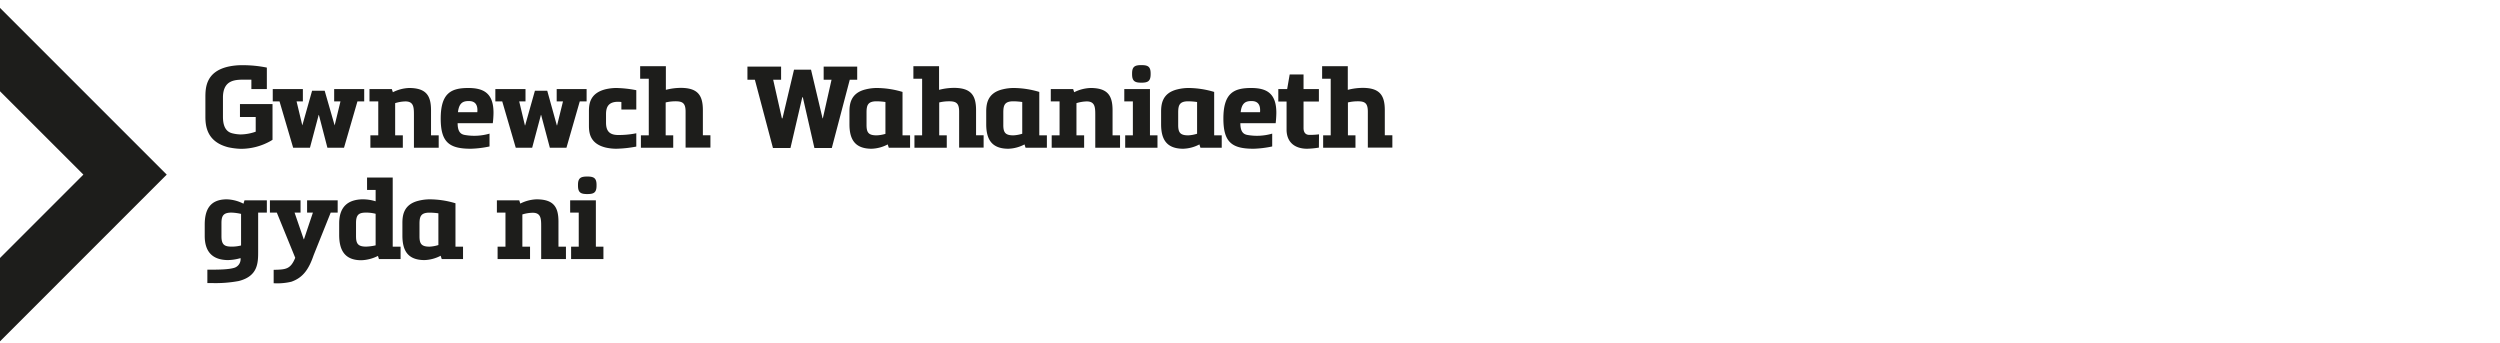 <?xml version="1.0" encoding="UTF-8"?>
<svg width="635" height="87" xmlns="http://www.w3.org/2000/svg"><g fill="#1D1D1B" fill-rule="nonzero"><path d="M0 2v21.18l21.18 21.17L0 65.53V86.7l42.35-42.35zM63.85 20.23h-1.49c-2.5 0-5.62-.06-5.73 4.37v5c0 1.34.17 3.7 2.33 4.25a9.81 9.81 0 002.18.3 12.13 12.13 0 003.81-.7v-3.73h-4v-3.29h8.27v9.08l-.47.29a15.331 15.331 0 01-7.63 2 17.52 17.52 0 01-3.17-.4c-5.43-1.4-5.78-5.4-5.78-7.8v-4.89c0-2.44.15-6.46 5.74-7.77a15.9 15.9 0 013.67-.38 30.32 30.32 0 016.2.61v5.45h-3.93v-2.39zM87.38 37.52h-4.22L81 29.2h-.06l-2.21 8.32h-4.27L71 25.76h-1.72v-3.14h7.65v3.14h-1.6l1.46 6.09 2.48-8.8h3.2l2.53 8.8 1.48-6.09h-1.6v-3.14h7.63v3.14h-1.72zM111.43 34.38v3.14h-6.29v-8.38c0-1.92-.08-3.38-2.15-3.38a9.31 9.31 0 00-2.62.44v8.18h1.95v3.14h-8.24v-3.14h2v-8.62h-2.23v-3.14h5.67l.27.81a9.86 9.86 0 014.1-1.08c4.43 0 5.59 2 5.59 5.68v6.35h1.95zM116.24 31.29c0 2.24.82 2.83 1.87 3a13.91 13.91 0 006.23-.35v3.26a25.79 25.79 0 01-4.75.58c-5.41 0-7.65-1.57-7.65-7.65 0-6.49 2.65-7.78 7-7.78 3.93 0 6.41 1.34 6.41 6.29-.01.886-.07 1.77-.18 2.65h-8.93zm5-2.79c.18-1.95-.61-2.83-2.12-2.83H119c-1.42 0-2.41.5-2.68 2.83h4.92zM143.88 37.52h-4.22l-2.21-8.32h-.06l-2.22 8.32H131l-3.43-11.76h-1.75v-3.14h7.66v3.14h-1.6l1.45 6.09h.06l2.48-8.8H139l2.44 8.8h.06l1.5-6.09h-1.6v-3.14h7.6v3.14h-1.74zM157.83 25.91a6.84 6.84 0 00-.81-.06c-2.42 0-3.09 1.25-3.09 3.17v2.1c0 1.92.67 3.17 3.09 3.17a22.3 22.3 0 004.6-.44v3.38a30.28 30.28 0 01-5.13.55 12.54 12.54 0 01-2.59-.29c-4.19-1-4.31-3.93-4.31-5.7v-3.44c0-1.77.12-4.69 4.31-5.7.85-.19 1.719-.29 2.59-.3a29.2 29.2 0 015.13.56v4.92h-3.79v-1.92zM174.14 37.52v-9.14c0-2.15-.73-2.65-2.53-2.65a10.61 10.61 0 00-2.53.29v8.36H171v3.14h-8.21v-3.14h2V20h-2.19v-3.18h6.53v6a15.29 15.29 0 013.78-.5c4.43 0 5.62 2 5.62 5.68v6.35h1.92v3.14h-6.26l-.05.03zM215.76 28.5c0-1.78.12-4.84 4.13-5.8a11.92 11.92 0 012.83-.35 23.19 23.19 0 016.52 1v11.03h1.92v3.14h-5.41l-.27-.84a9.38 9.38 0 01-4.1 1.1c-4.43 0-5.62-2.62-5.62-6.25V28.5zm4.34 3.23c0 1.92.49 2.65 2.56 2.65a8.91 8.91 0 002.24-.38v-8.09a16.19 16.19 0 00-2.24-.18c-2.24 0-2.56 1-2.56 2.88v3.12zM243.62 37.52v-9.14c0-2.15-.72-2.65-2.53-2.65a10.68 10.68 0 00-2.53.29v8.36h1.92v3.14h-8.21v-3.14h1.95V20H232v-3.18h6.52v6a15.29 15.29 0 013.78-.5c4.43 0 5.62 2 5.62 5.68v6.35h1.92v3.14h-6.26l.04.03zM250.5 28.5c0-1.78.12-4.84 4.14-5.8a11.83 11.83 0 012.82-.35c2.21.02 4.406.356 6.52 1v11.03h1.93v3.14h-5.42l-.26-.84a9.41 9.41 0 01-4.11 1.1c-4.42 0-5.62-2.62-5.62-6.25V28.5zm4.34 3.23c0 1.92.5 2.65 2.56 2.65a8.9 8.9 0 002.25-.41v-8.06a16.32 16.32 0 00-2.25-.18c-2.24 0-2.56 1-2.56 2.88v3.12zM284.49 34.38v3.14h-6.29v-8.38c0-1.92-.09-3.38-2.16-3.38a9.36 9.36 0 00-2.62.44v8.18h1.95v3.14h-8.24v-3.14h2v-8.62h-2.23v-3.14h5.68l.26.81a9.9 9.9 0 014.16-1.08c4.42 0 5.59 2 5.59 5.68v6.35h1.9zM292.09 22.62v11.76H294v3.14h-8.2v-3.14h1.95v-8.62h-2.18v-3.14h6.52zM289.91 21c-1.58 0-2.36-.33-2.36-2.13v-.23c0-1.78.78-2.1 2.36-2.1 1.58 0 2.35.32 2.35 2.1v.23c0 1.82-.78 2.13-2.35 2.13zM294.92 28.5c0-1.78.12-4.84 4.14-5.8a11.77 11.77 0 012.82-.35 23.19 23.19 0 016.52 1v11.03h1.92v3.14h-5.41l-.26-.84a9.41 9.41 0 01-4.11 1.1c-4.43 0-5.62-2.62-5.62-6.25V28.5zm4.34 3.23c0 1.92.49 2.65 2.56 2.65a8.83 8.83 0 002.24-.41v-8.06a16.19 16.19 0 00-2.24-.18c-2.24 0-2.56 1-2.56 2.88v3.12zM315.05 31.29c0 2.24.82 2.83 1.86 3a13.9 13.9 0 006.23-.35v3.26a25.67 25.67 0 01-4.74.58c-5.42 0-7.66-1.57-7.66-7.65 0-6.49 2.65-7.78 7.05-7.78 3.93 0 6.4 1.34 6.4 6.29a25.61 25.61 0 01-.17 2.65h-8.97zm5-2.79c.17-1.95-.61-2.83-2.13-2.83h-.11c-1.43 0-2.42.5-2.68 2.83h4.92zM335 37.49a21 21 0 01-3 .29c-2.94 0-5.12-1.48-5.21-4.68v-7.31h-2.1v-3.17h2.25l.64-3.7h3.52v3.7h3.9v3.17h-3.9v6.75c0 1 .44 1.72 1.48 1.72a17.78 17.78 0 002.45-.14l-.03 3.37zM347.43 37.52v-9.14c0-2.15-.72-2.65-2.53-2.65a10.68 10.68 0 00-2.53.29v8.36h1.92v3.14h-8.21v-3.14H338V20h-2.18v-3.18h6.52v6a15.29 15.29 0 013.78-.5c4.43 0 5.62 2 5.62 5.68v6.35h1.92v3.14h-6.26l.03.03zM57.82 66.06C54.15 66 52 64.14 52 59.92v-2.83c0-3.63 1.19-6.46 5.62-6.46a9.9 9.9 0 014.22 1.11l.26-.85h5.68V54h-2.21v9.81c0 2.91 0 6.32-4.93 7.57a32 32 0 01-6.72.52h-1.25v-3.4c2.65 0 5.5 0 7-.53a2.31 2.31 0 001.43-2.41 12.12 12.12 0 01-3.28.5zm3.41-11.73a12.81 12.81 0 00-2.42-.33c-2 0-2.56.73-2.56 2.65V60c0 2.15.76 2.64 2.56 2.64a9.26 9.26 0 002.42-.29v-8.02zM68.56 50.89h7.78V54h-1.52l2.33 6.78h.06L79.48 54H78v-3.11h7.77V54H84l-4.33 10.8C78.46 68.33 77 70.52 74 71.56a15.39 15.39 0 01-4.49.38v-3.4c3-.09 4.26-.06 5.48-3.06L70.31 54h-1.75v-3.11zM96 65a10 10 0 01-4.23 1.1c-4.42 0-5.62-2.82-5.62-6.46v-2.87c0-4.22 2.19-6.05 5.86-6.14 1.152-.01 2.3.158 3.4.5v-2.89h-2.18V45.1h6.52v17.56h2v3.14h-5.5L96 65zm-.59-10.7A9.632 9.632 0 0093 54c-1.81 0-2.57.49-2.57 2.65V60c0 1.92.53 2.64 2.57 2.64a12.61 12.61 0 002.41-.32V54.3zM102.21 56.77c0-1.77.12-4.83 4.13-5.79a11.92 11.92 0 012.83-.35 22.84 22.84 0 016.52 1v11.03h1.92v3.14h-5.41l-.27-.84a9.52 9.52 0 01-4.1 1.1c-4.43 0-5.62-2.62-5.62-6.26v-3.03zm4.34 3.23c0 1.92.49 2.65 2.56 2.65a8.91 8.91 0 002.24-.41v-8.06a17.86 17.86 0 00-2.24-.17c-2.24 0-2.56 1-2.56 2.88V60zM143.75 62.66v3.14h-6.29v-8.39c0-1.92-.09-3.37-2.16-3.37a9.32 9.32 0 00-2.62.43v8.19h1.95v3.14h-8.24v-3.14h2V54h-2.18v-3.11h5.68l.26.82a9.86 9.86 0 014.11-1.08c4.42 0 5.59 2 5.59 5.68v6.35h1.9zM151.35 50.89v11.77h1.92v3.14h-8.21v-3.14H147V54h-2.18v-3.11h6.53zm-2.19-1.6c-1.57 0-2.35-.32-2.35-2.12v-.24c0-1.77.78-2.09 2.35-2.09s2.36.32 2.36 2.09v.24c0 1.83-.78 2.12-2.36 2.12z"/><path d="M196.39 20.26l2.21 9.8h.15l2.93-12.36H206l2.93 12.36h.07l2.21-9.8h-2v-3.34h8.52v3.34h-1.89l-4.56 17.33h-4.42l-2.94-12.88h-.14l-3 12.88h-4.45l-4.59-17.33h-1.89v-3.34h8.55v3.34z"/></g></svg>